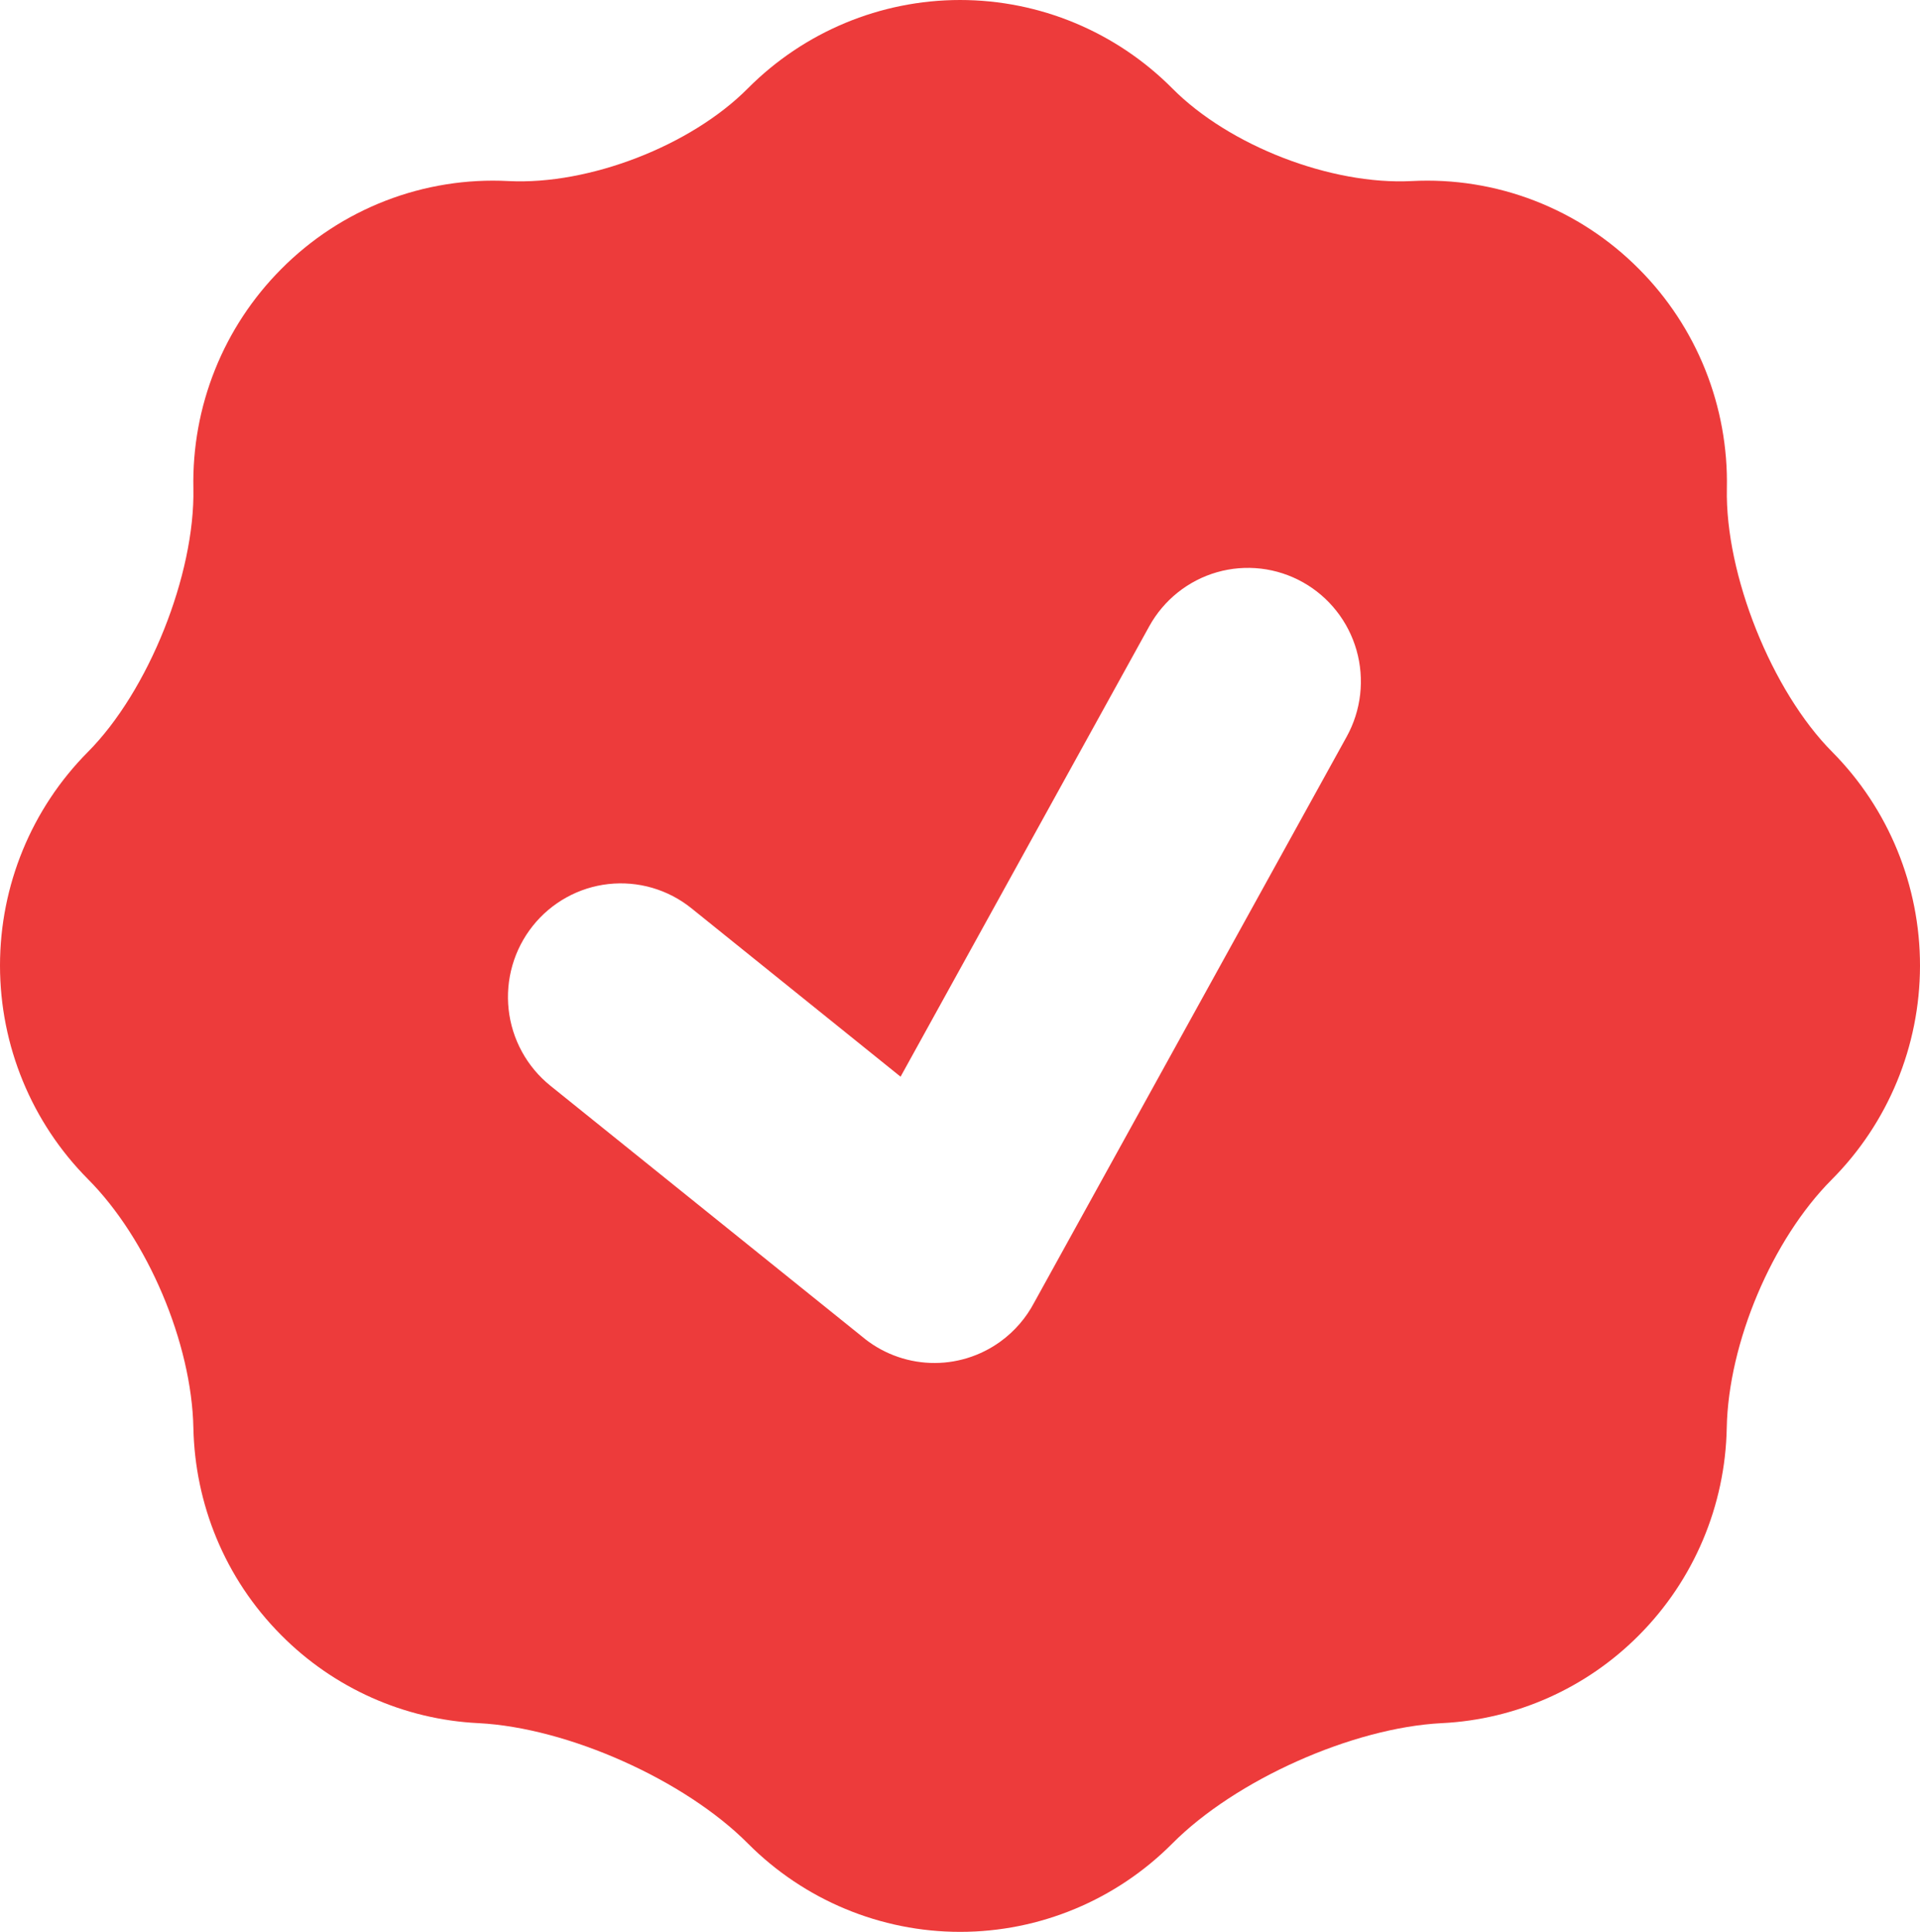 <svg xmlns="http://www.w3.org/2000/svg" width="158" height="159" viewBox="0 0 158 159" fill="none"><path fill-rule="evenodd" clip-rule="evenodd" d="M15.914 40.196C16.053 47.291 12.217 56.881 7.229 61.892C2.6 66.554 0 72.875 0 79.465C0 86.055 2.6 92.376 7.229 97.038C12.152 101.974 15.775 110.536 15.914 117.528C16.044 123.716 18.45 129.867 23.141 134.578C27.469 138.942 33.259 141.525 39.378 141.822C46.726 142.196 56.35 146.496 61.551 151.731C66.184 156.385 72.463 159 79.01 159C85.557 159 91.837 156.385 96.469 151.731C101.671 146.496 111.295 142.196 118.642 141.822C124.762 141.525 130.552 138.942 134.88 134.578C139.392 130.044 141.979 123.925 142.097 117.509C142.237 110.536 145.813 102.03 150.727 97.094C155.373 92.434 157.99 86.106 158 79.505C158.01 72.903 155.414 66.567 150.783 61.892C145.804 56.891 141.958 47.291 142.107 40.205C142.177 36.86 141.572 33.535 140.33 30.431C139.088 27.328 137.234 24.509 134.88 22.146C132.44 19.684 129.512 17.767 126.287 16.519C123.062 15.271 119.613 14.72 116.162 14.902C109.53 15.238 101.16 12.004 96.469 7.274C91.836 2.616 85.555 0 79.006 0C72.457 0 66.175 2.616 61.542 7.274C56.861 11.995 48.482 15.238 41.849 14.902C38.4 14.721 34.952 15.273 31.729 16.521C28.506 17.769 25.58 19.686 23.141 22.146C20.788 24.508 18.934 27.325 17.692 30.427C16.45 33.529 15.845 36.852 15.914 40.196ZM107.208 47.917C108.274 48.513 109.214 49.314 109.973 50.276C110.733 51.237 111.296 52.34 111.632 53.52C111.967 54.701 112.068 55.936 111.929 57.156C111.79 58.376 111.414 59.556 110.821 60.63L85.109 107.199C84.443 108.467 83.496 109.564 82.341 110.405C80.662 111.627 78.626 112.25 76.556 112.173C74.486 112.097 72.5 111.327 70.915 109.985L45.286 89.355C44.334 88.587 43.54 87.639 42.952 86.563C42.363 85.487 41.991 84.306 41.857 83.085C41.722 81.865 41.828 80.63 42.168 79.451C42.507 78.271 43.075 77.171 43.837 76.212C44.6 75.253 45.542 74.455 46.611 73.863C47.68 73.271 48.855 72.896 50.067 72.761C51.28 72.626 52.508 72.732 53.679 73.074C54.851 73.416 55.945 73.987 56.898 74.754L74.11 88.616L94.574 51.544C95.167 50.471 95.964 49.526 96.92 48.763C97.876 48 98.971 47.434 100.144 47.097C101.318 46.761 102.545 46.66 103.757 46.8C104.969 46.941 106.141 47.321 107.208 47.917Z" fill="#ED3B3B"></path></svg>